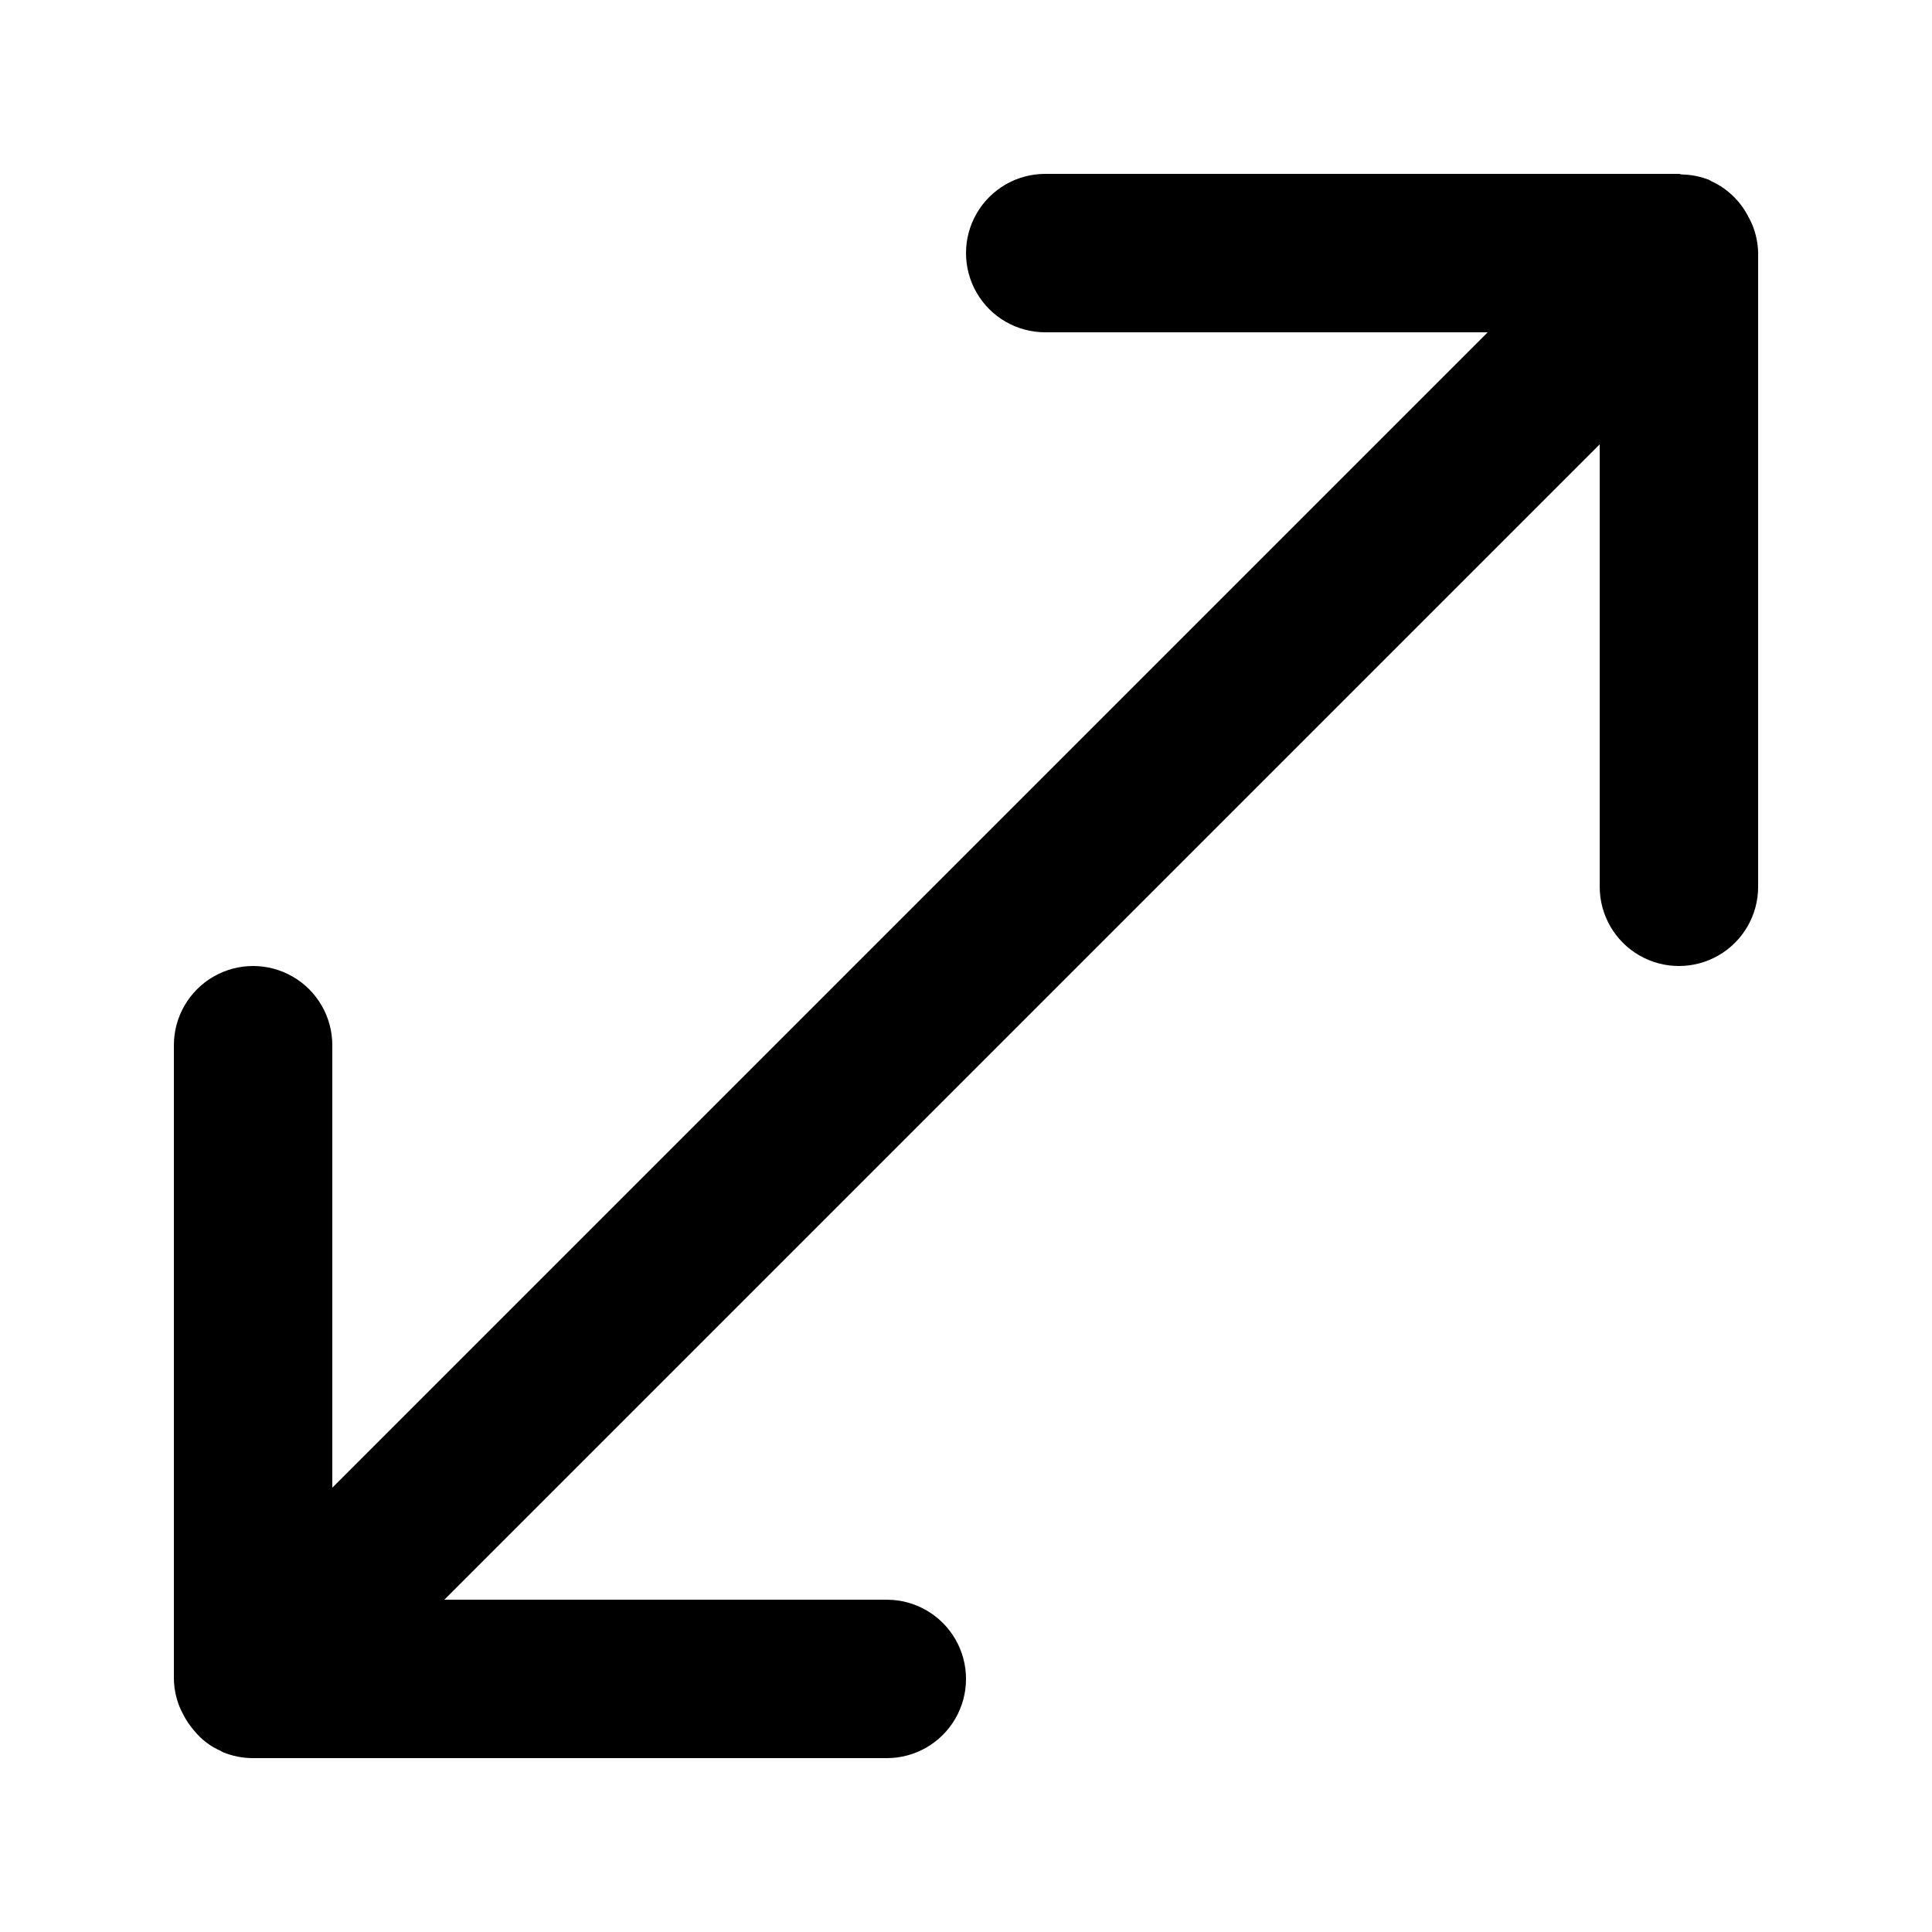 <?xml version="1.0" encoding="UTF-8"?>
<!-- Uploaded to: ICON Repo, www.svgrepo.com, Generator: ICON Repo Mixer Tools -->
<svg fill="#000000" width="800px" height="800px" version="1.1" viewBox="144 144 512 512" xmlns="http://www.w3.org/2000/svg">
 <path d="m607.49 201.75c-2.102-4.309-5.629-7.754-9.988-9.746-0.176-0.078-0.305-0.211-0.48-0.289l-0.062-0.035v-0.004c-2.32-0.914-4.785-1.402-7.281-1.445-0.262-0.012-0.484-0.152-0.754-0.152h-167.93c-7.5 0-14.43 4-18.18 10.496-3.75 6.496-3.75 14.496 0 20.992s10.68 10.496 18.18 10.496h117.26l-306.19 306.19v-117.26c0-7.5-4-14.43-10.496-18.18s-14.496-3.75-20.992 0c-6.496 3.75-10.496 10.68-10.496 18.18v167.94-0.004c0.043 2.516 0.547 5 1.48 7.332 0.277 0.68 0.594 1.344 0.945 1.988 0.789 1.578 1.777 3.051 2.941 4.379 1.875 2.336 4.289 4.18 7.039 5.371 0.176 0.078 0.305 0.211 0.48 0.289l0.062 0.035c2.547 1.055 5.281 1.602 8.043 1.598h167.94c7.5 0 14.43-4 18.18-10.496 3.75-6.492 3.75-14.496 0-20.992-3.75-6.492-10.68-10.496-18.18-10.496h-117.26l306.19-306.19v117.26c0 7.5 4.004 14.43 10.496 18.18 6.496 3.75 14.5 3.75 20.992 0 6.496-3.75 10.496-10.68 10.496-18.18v-167.94c-0.043-2.512-0.547-4.996-1.48-7.332-0.277-0.68-0.594-1.344-0.945-1.988z"/>
</svg>